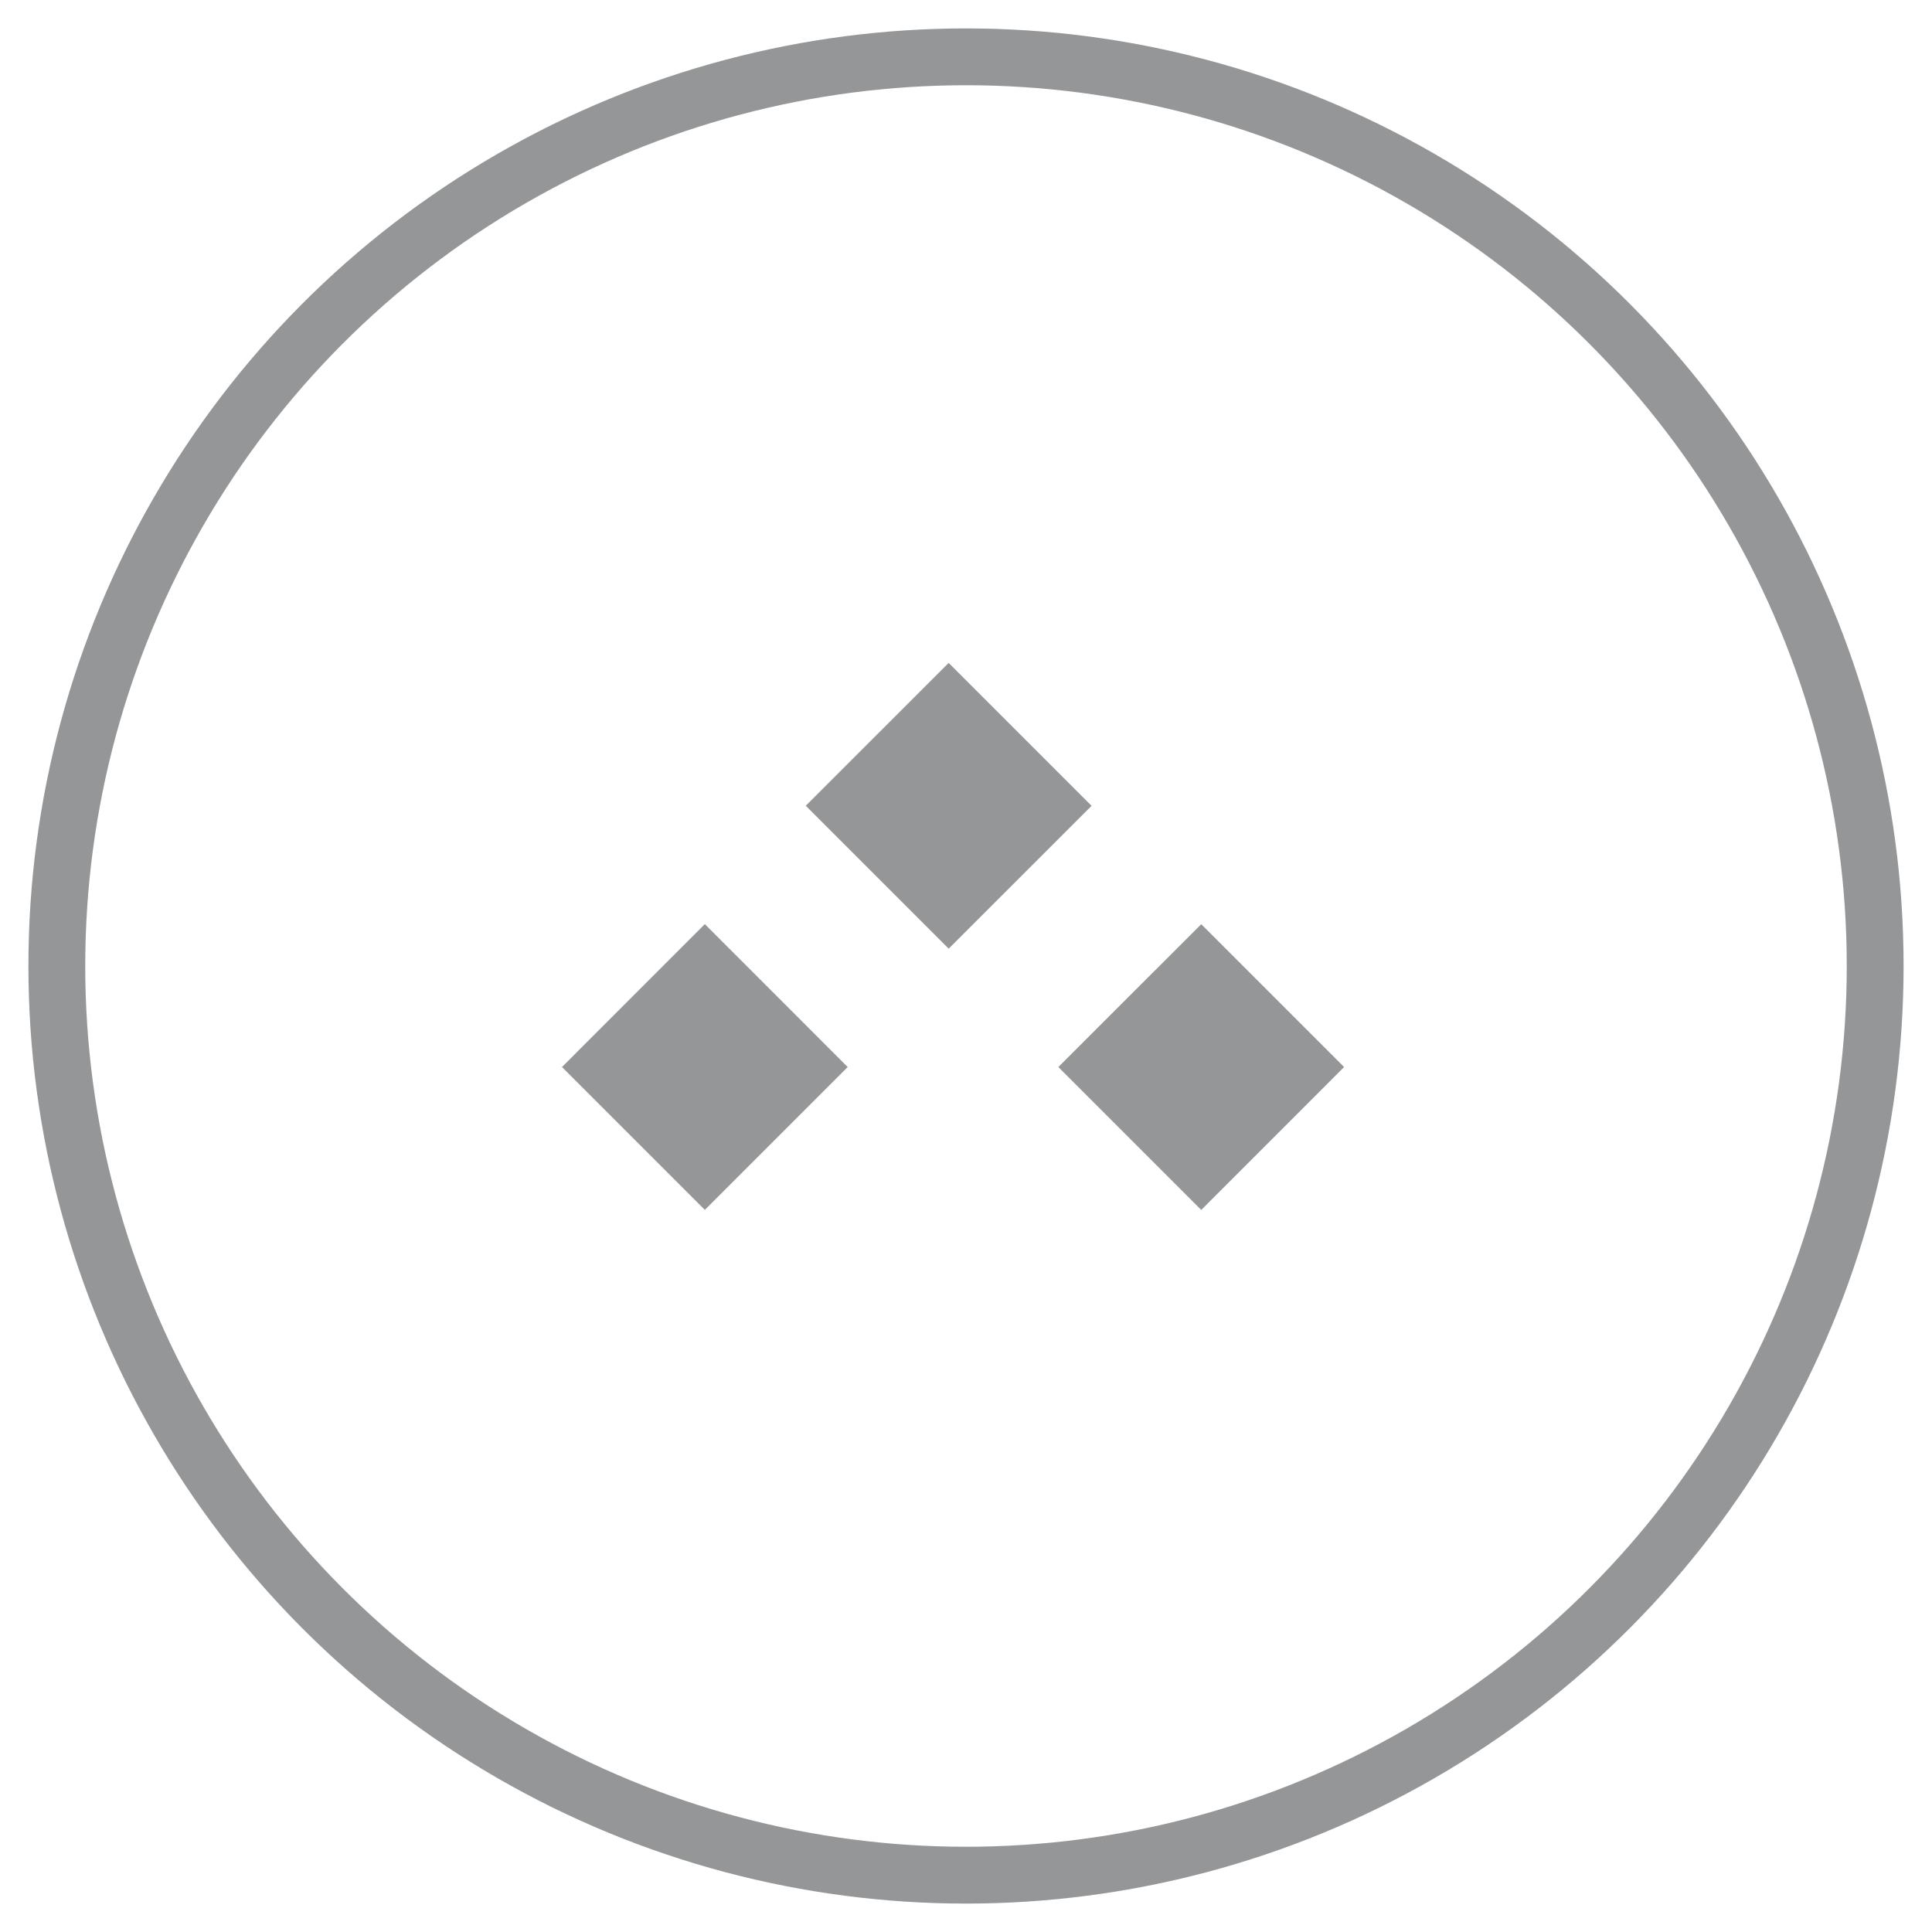 <svg xmlns="http://www.w3.org/2000/svg" fill="none" viewBox="0 0 34 34"><g opacity=".6"><circle cx="17" cy="17" r="16" stroke="#4F5051"/><path fill="#4F5051" d="m9.89 18.778 2.514-2.515 2.514 2.515-2.514 2.514zM18.625 18.778l2.515-2.514 2.514 2.514-2.514 2.515zM14.18 14.18l2.515-2.514 2.515 2.515-2.515 2.514z"/></g></svg>
